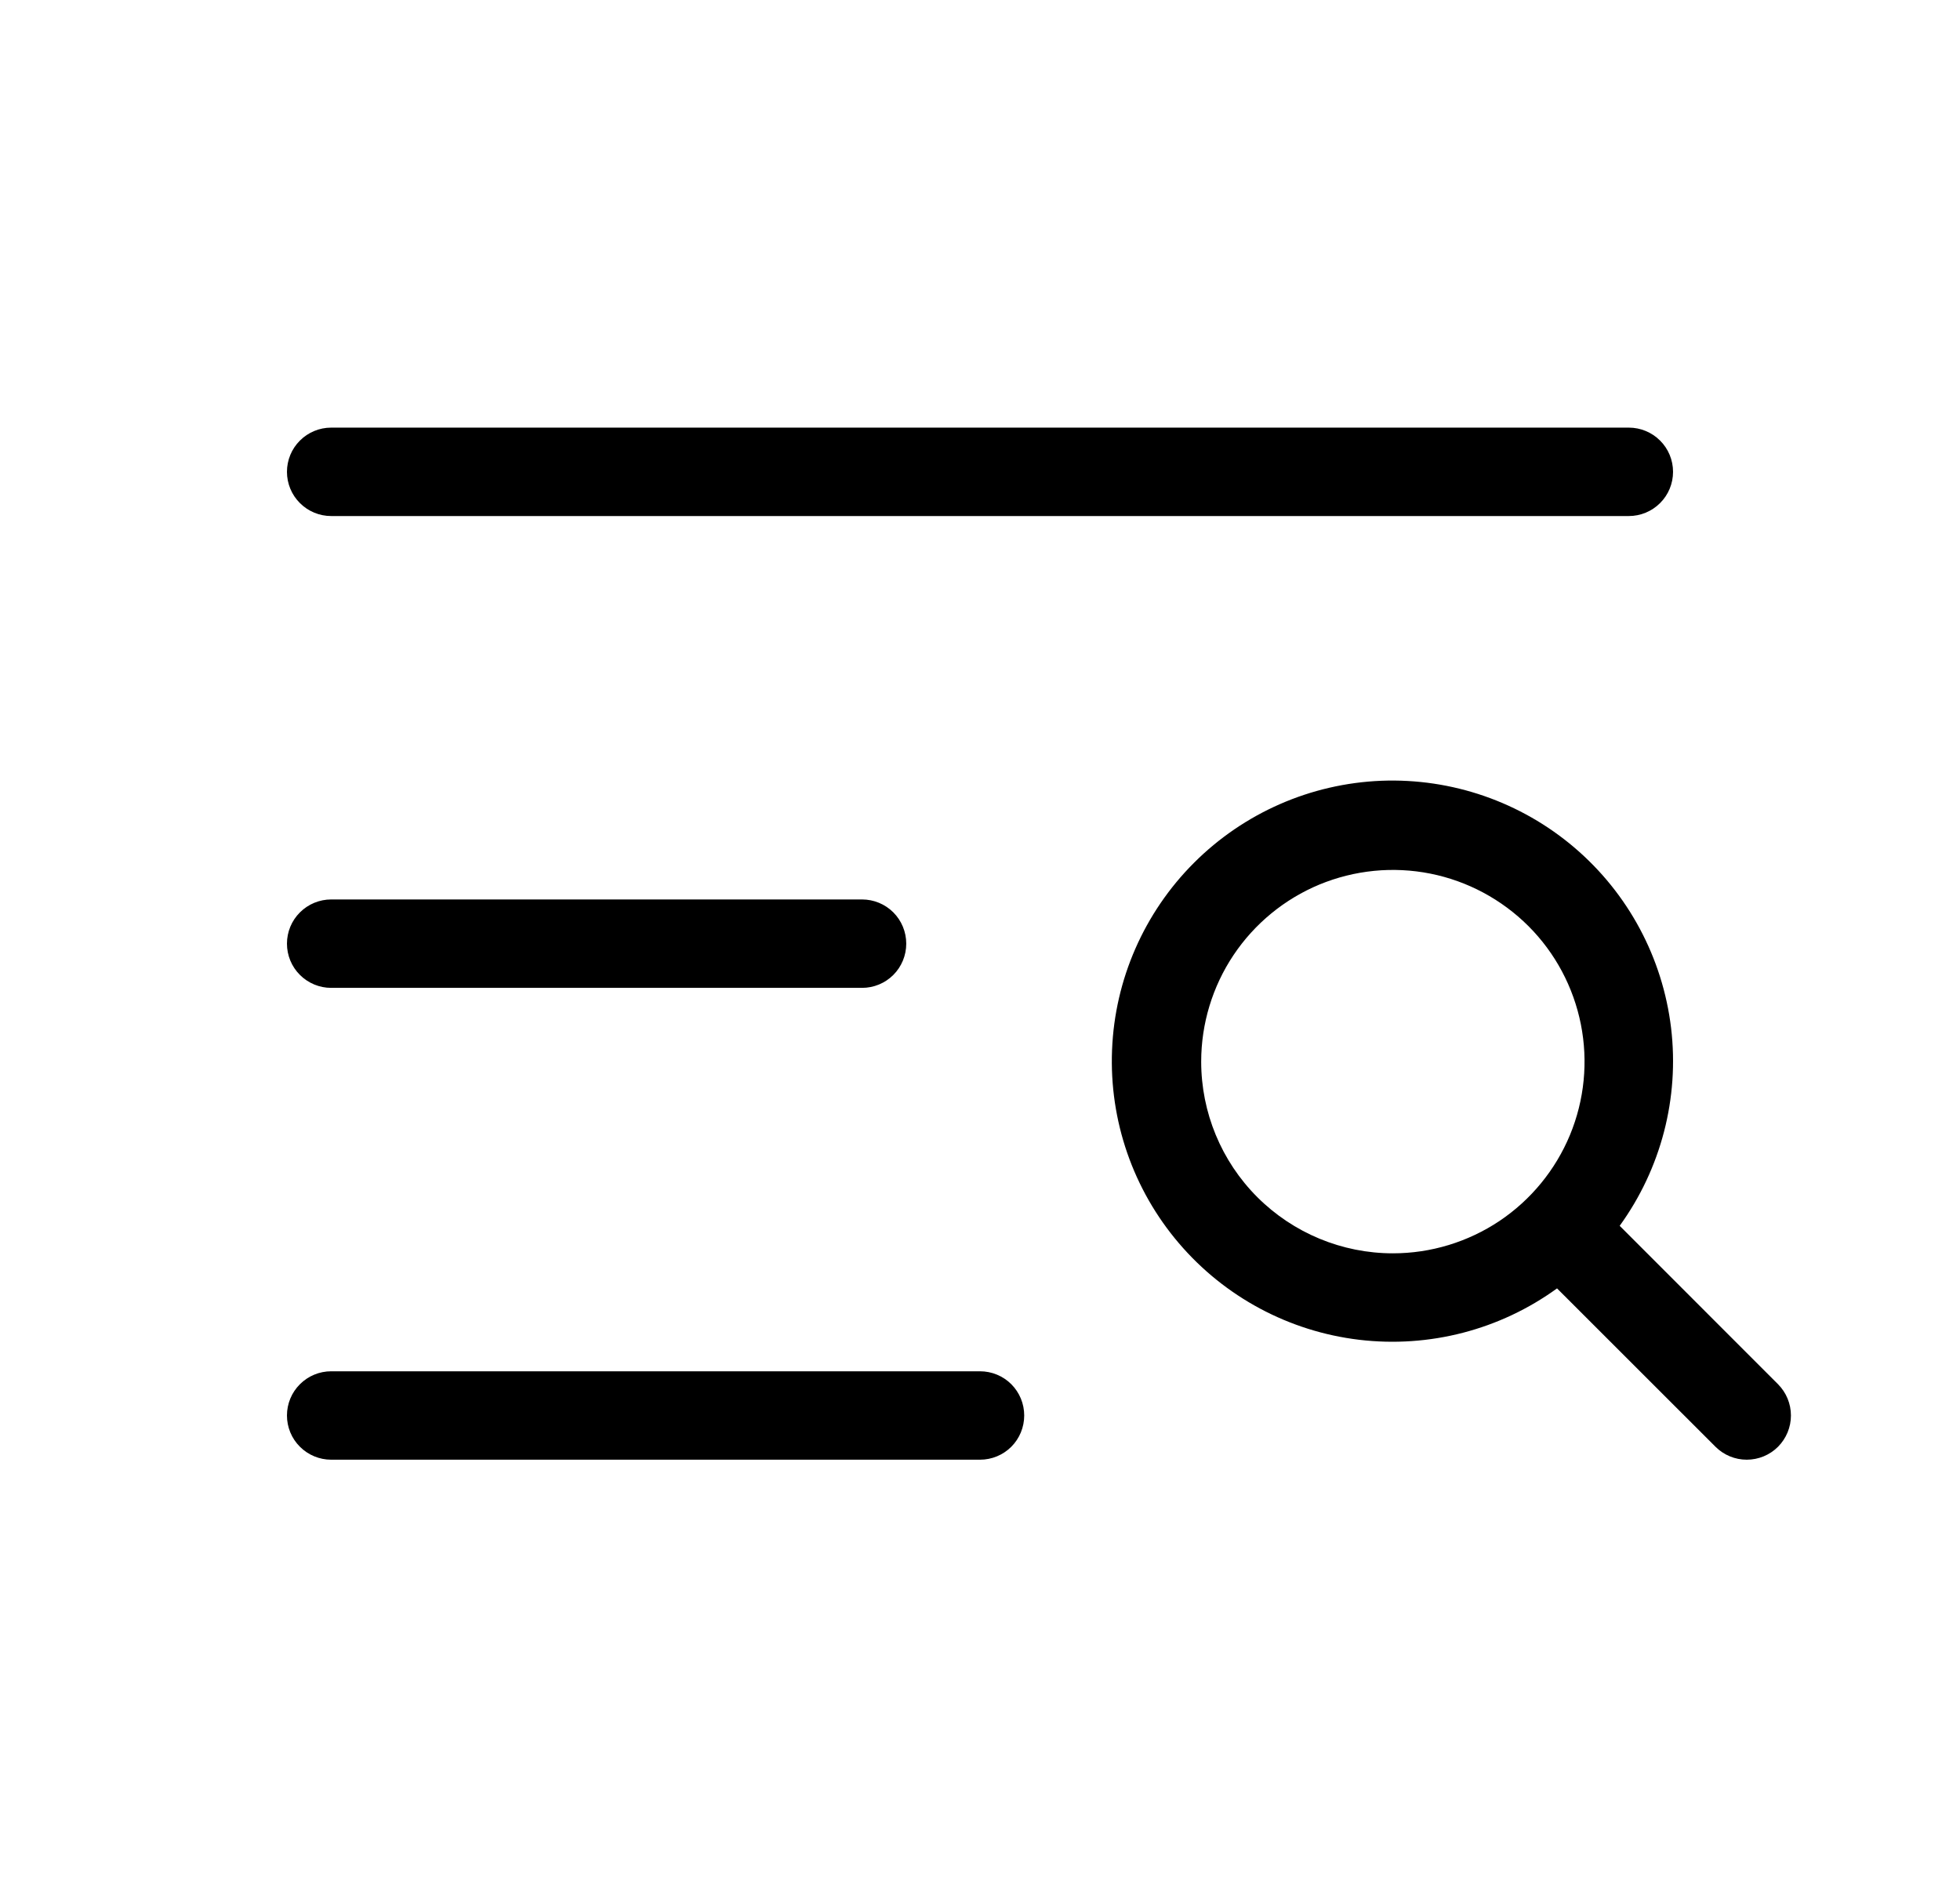 <svg width="27" height="26" viewBox="0 0 27 26" fill="none" xmlns="http://www.w3.org/2000/svg">
<g id="Frame">
<path id="Vector" d="M3.953 6.5C3.953 6.338 4.017 6.183 4.132 6.069C4.246 5.955 4.401 5.891 4.562 5.891H22.438C22.599 5.891 22.754 5.955 22.868 6.069C22.983 6.183 23.047 6.338 23.047 6.5C23.047 6.662 22.983 6.817 22.868 6.931C22.754 7.045 22.599 7.109 22.438 7.109H4.562C4.401 7.109 4.246 7.045 4.132 6.931C4.017 6.817 3.953 6.662 3.953 6.5ZM4.562 13.609H11.875C12.037 13.609 12.192 13.545 12.306 13.431C12.42 13.317 12.484 13.162 12.484 13C12.484 12.838 12.42 12.683 12.306 12.569C12.192 12.455 12.037 12.391 11.875 12.391H4.562C4.401 12.391 4.246 12.455 4.132 12.569C4.017 12.683 3.953 12.838 3.953 13C3.953 13.162 4.017 13.317 4.132 13.431C4.246 13.545 4.401 13.609 4.562 13.609ZM13.5 18.891H4.562C4.401 18.891 4.246 18.955 4.132 19.069C4.017 19.183 3.953 19.338 3.953 19.5C3.953 19.662 4.017 19.817 4.132 19.931C4.246 20.045 4.401 20.109 4.562 20.109H13.5C13.662 20.109 13.817 20.045 13.931 19.931C14.045 19.817 14.109 19.662 14.109 19.5C14.109 19.338 14.045 19.183 13.931 19.069C13.817 18.955 13.662 18.891 13.5 18.891ZM24.493 19.931C24.379 20.045 24.224 20.109 24.062 20.109C23.901 20.109 23.746 20.045 23.632 19.931L21.449 17.749C20.662 18.32 19.689 18.572 18.723 18.457C17.758 18.342 16.871 17.867 16.24 17.127C15.609 16.388 15.28 15.437 15.319 14.466C15.357 13.494 15.761 12.573 16.448 11.886C17.136 11.198 18.057 10.795 19.028 10.756C20 10.718 20.95 11.047 21.69 11.678C22.43 12.309 22.904 13.195 23.02 14.161C23.135 15.126 22.882 16.099 22.312 16.887L24.493 19.069C24.607 19.184 24.671 19.338 24.671 19.5C24.671 19.662 24.607 19.816 24.493 19.931ZM19.188 17.266C19.71 17.266 20.22 17.111 20.655 16.821C21.089 16.53 21.427 16.118 21.627 15.636C21.827 15.153 21.879 14.622 21.777 14.11C21.675 13.598 21.424 13.127 21.055 12.758C20.685 12.389 20.215 12.137 19.703 12.035C19.19 11.933 18.66 11.986 18.177 12.185C17.695 12.385 17.282 12.724 16.992 13.158C16.702 13.592 16.547 14.103 16.547 14.625C16.547 15.325 16.825 15.997 17.32 16.492C17.816 16.987 18.487 17.266 19.188 17.266Z" fill="black"/>
</g>
</svg>
